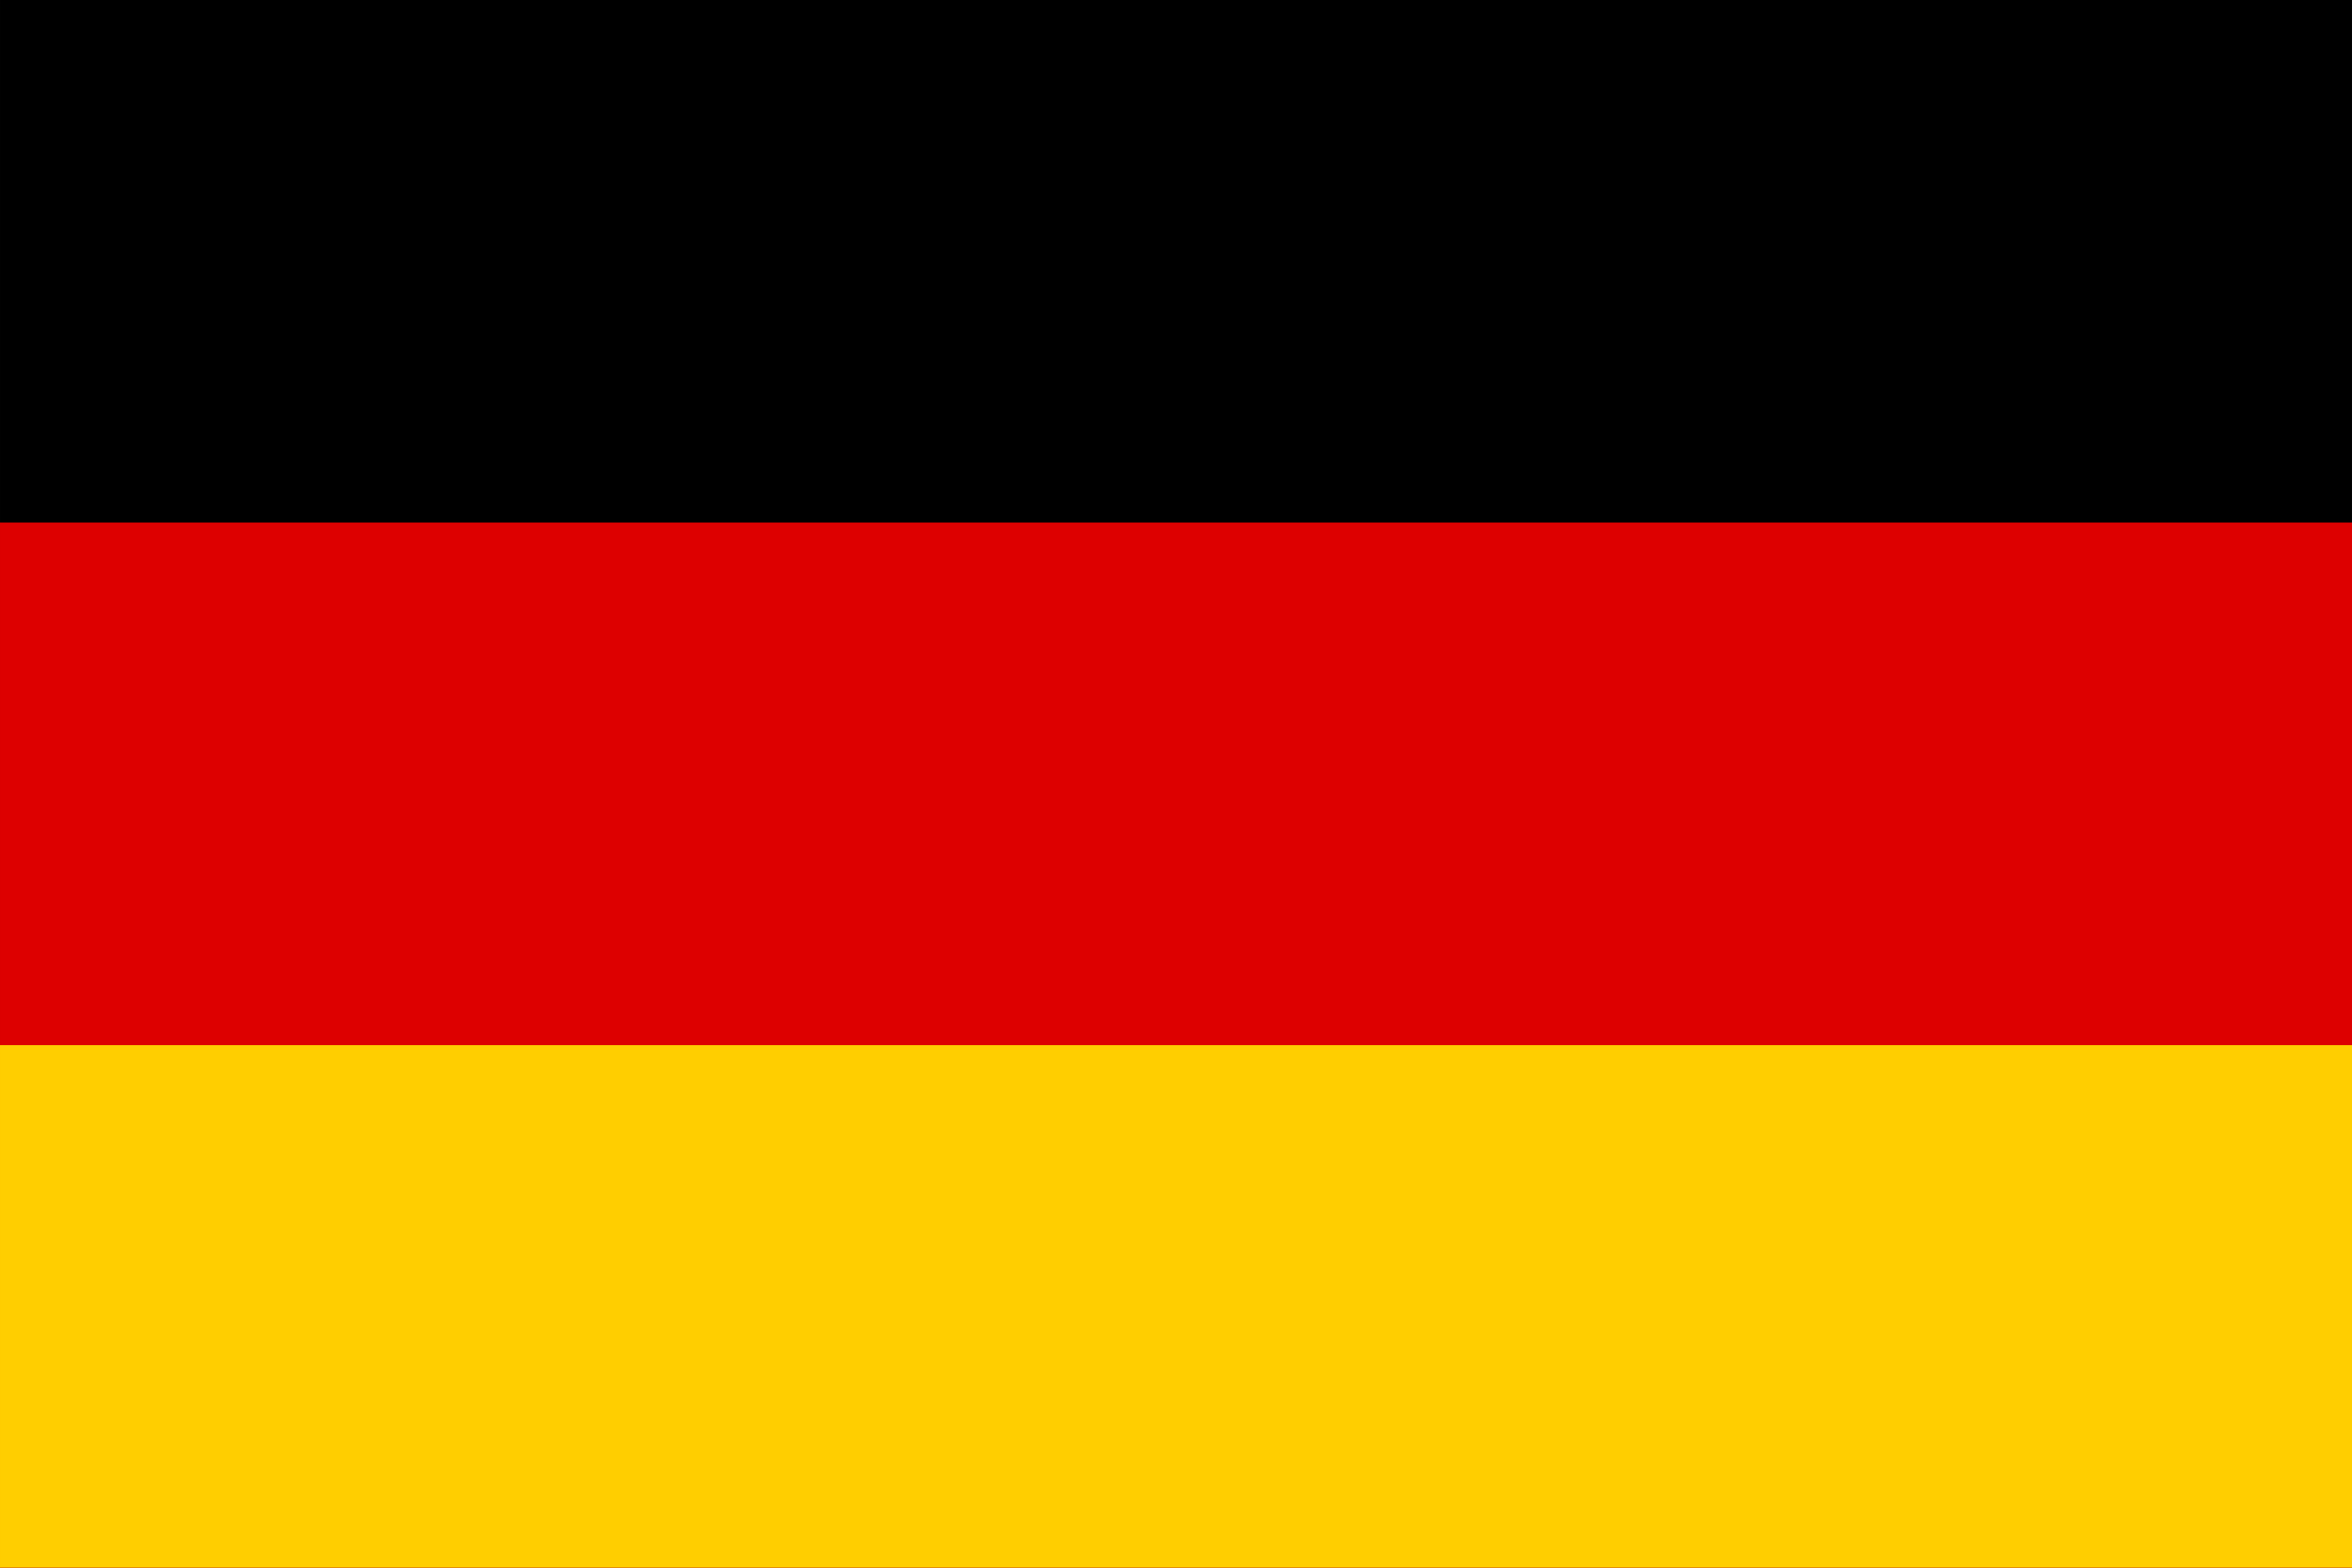 <?xml version="1.0" encoding="UTF-8"?>
<!DOCTYPE svg PUBLIC "-//W3C//DTD SVG 1.1//EN" "http://www.w3.org/Graphics/SVG/1.1/DTD/svg11.dtd">
<!-- Creator: CorelDRAW 2020 (64-Bit) -->
<svg xmlns="http://www.w3.org/2000/svg" xml:space="preserve" width="238.125mm" height="158.75mm" version="1.1" style="shape-rendering:geometricPrecision; text-rendering:geometricPrecision; image-rendering:optimizeQuality; fill-rule:evenodd; clip-rule:evenodd"
viewBox="0 0 3076.16 2050.78"
 xmlns:xlink="http://www.w3.org/1999/xlink"
 xmlns:xodm="http://www.corel.com/coreldraw/odm/2003">
 <defs>
  <style type="text/css">
   <![CDATA[
    .fil0 {fill:black;fill-rule:nonzero}
    .fil1 {fill:#DD0000;fill-rule:nonzero}
    .fil2 {fill:#FFCE00;fill-rule:nonzero}
   ]]>
  </style>
 </defs>
 <g id="Слой_x0020_1">
  <g id="_1910487098816">
   <rect id="black_stripe" class="fil0" x="-0" width="3076.16" height="2050.78"/>
   <rect id="red_stripe" class="fil1" x="-0" y="683.59" width="3076.16" height="1367.18"/>
   <rect id="gold_stripe" class="fil2" x="-0" y="1367.18" width="3076.16" height="683.59"/>
  </g>
 </g>
</svg>
